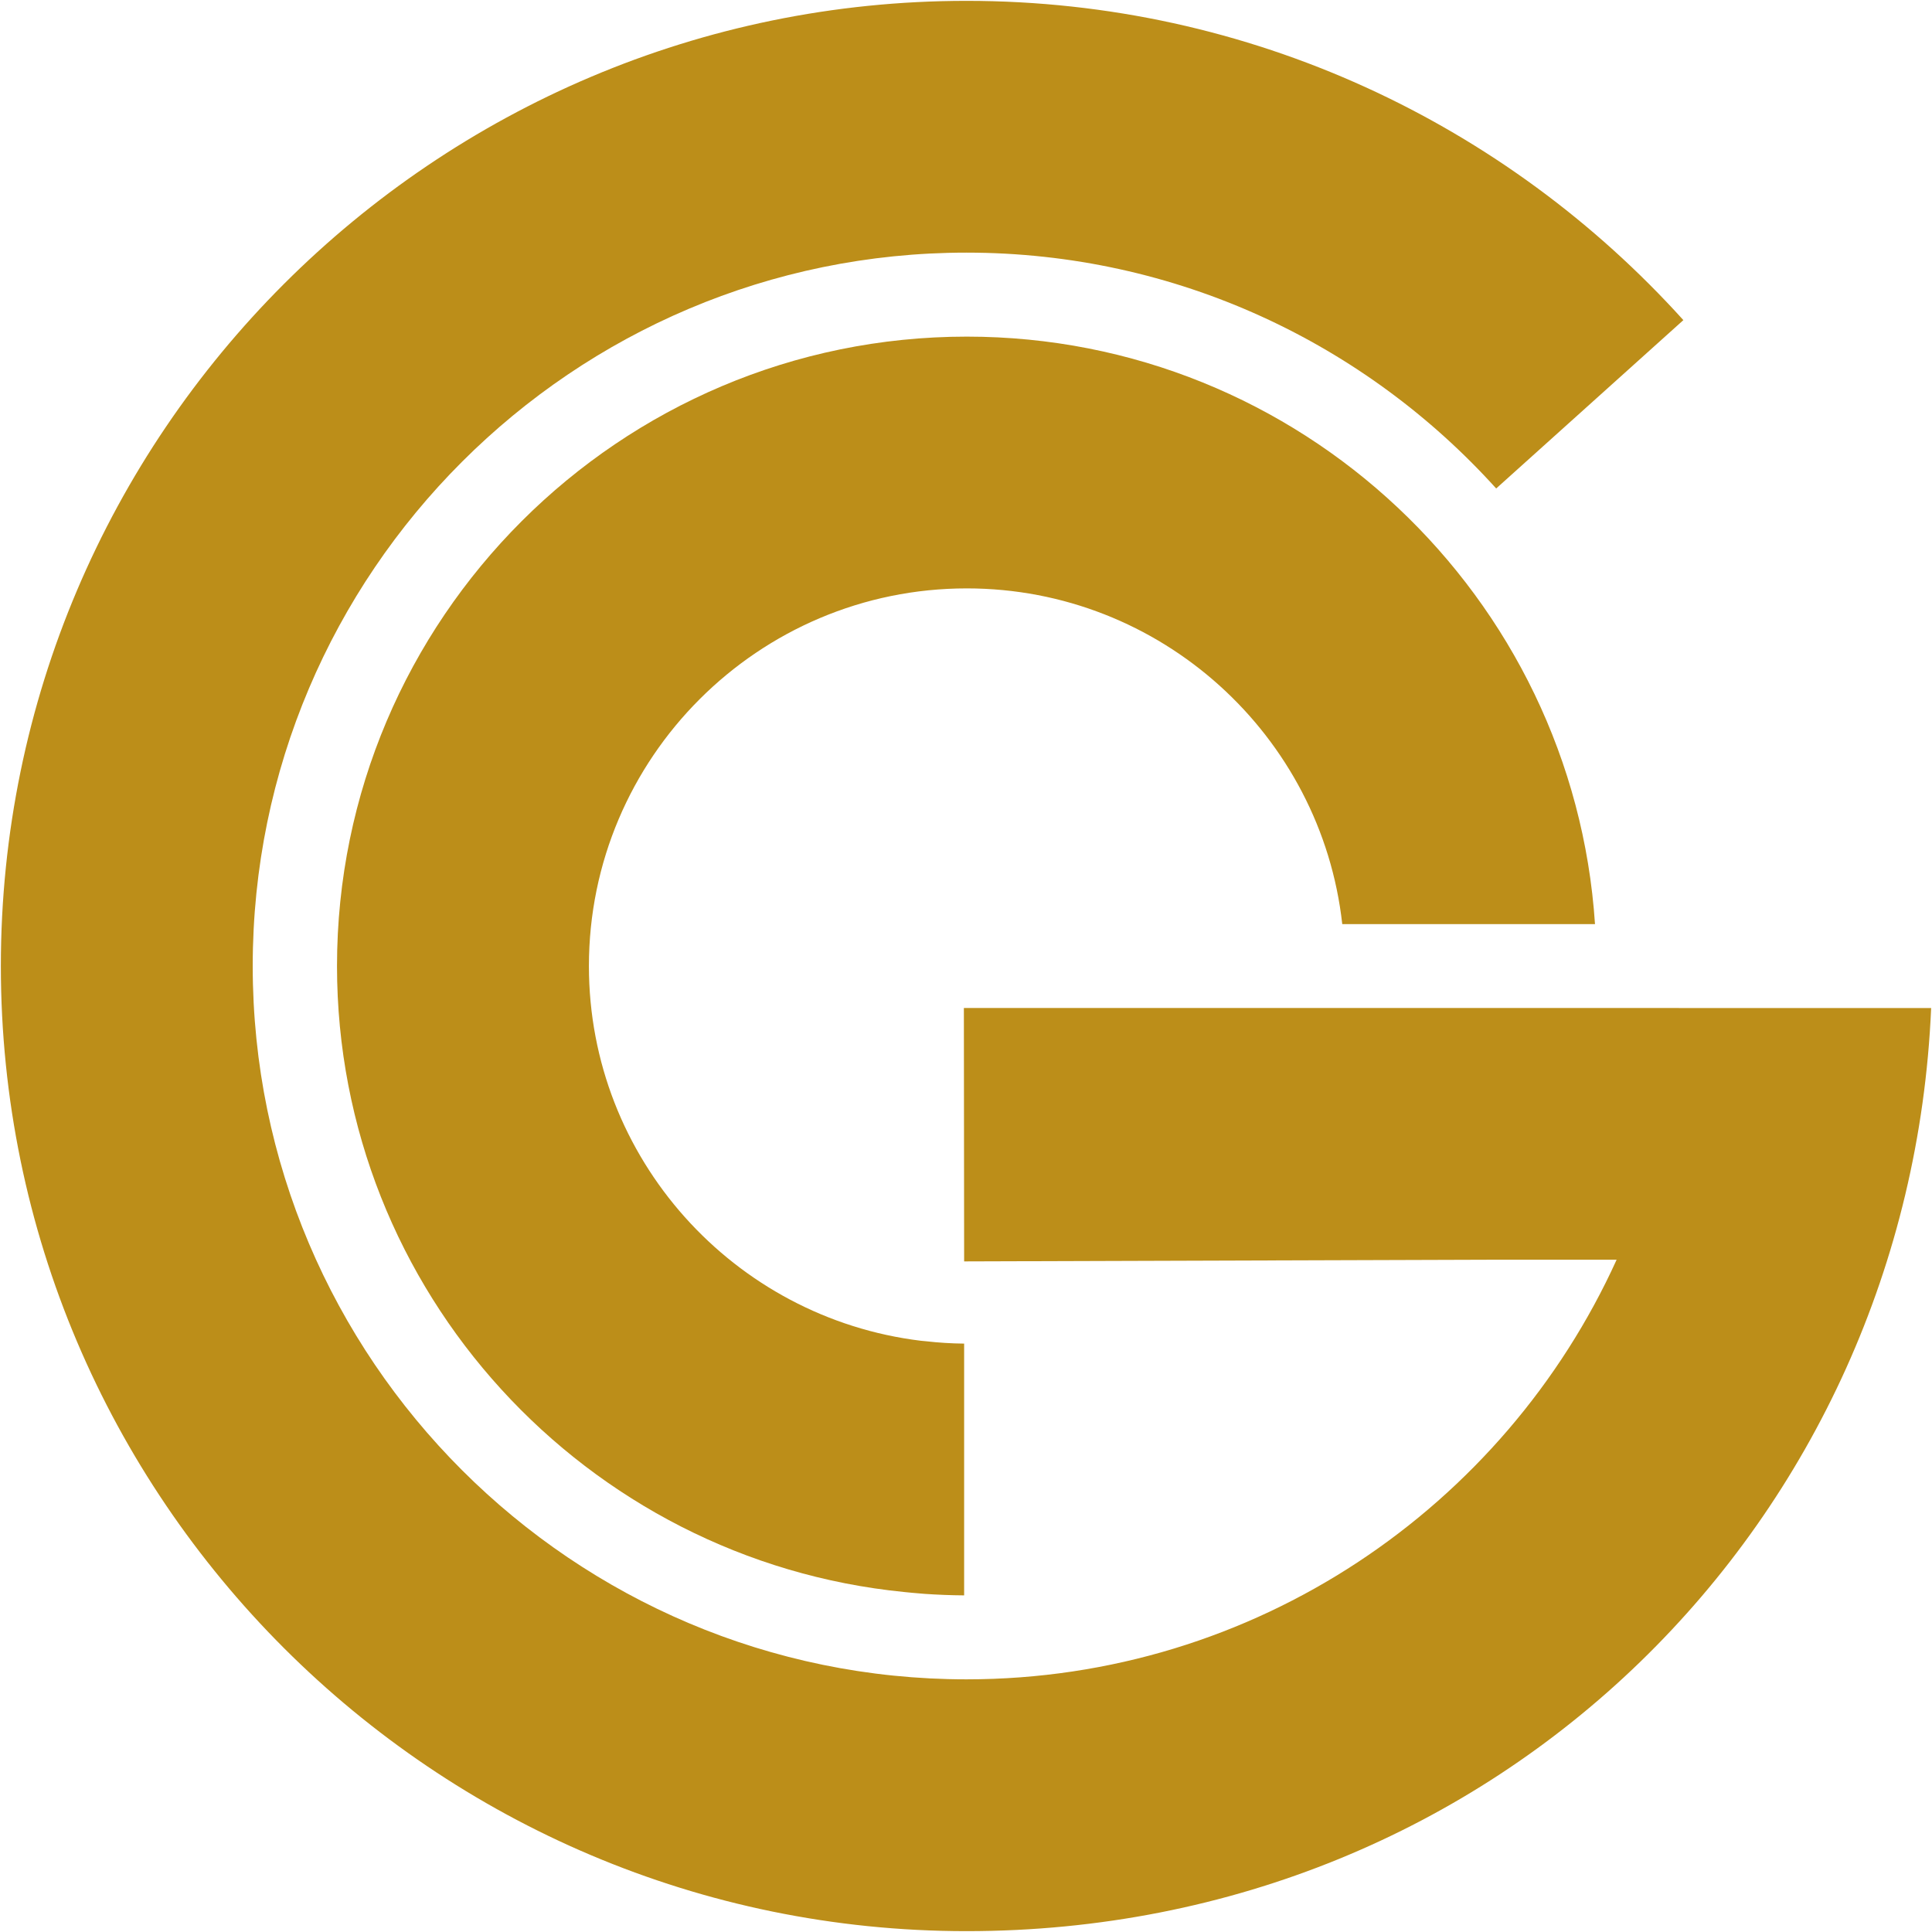 <svg width="440" height="440" viewBox="0 0 440 440" fill="none" xmlns="http://www.w3.org/2000/svg">
<path d="M382.356 229.559H219.516L219.576 287.276L338.68 286.897H368.174C342.615 343.187 285.875 382.457 220.105 382.457C130.475 382.457 57.555 309.577 57.555 219.995C57.555 130.414 130.475 57.534 220.105 57.534C267.927 57.534 310.984 78.287 340.747 111.248L383.375 72.906C343.094 28.285 284.826 0.195 220.105 0.195C98.854 0.205 0.195 98.81 0.195 220.005C0.195 341.201 98.854 439.806 220.115 439.806C341.376 439.806 434.782 346.341 439.806 229.569H382.356V229.559Z" fill="#BC8E19"/>
<path d="M220.175 76.664C141.092 76.664 76.751 140.97 76.751 220.01C76.751 294.228 133.492 355.37 205.883 362.567C207.121 362.697 208.39 362.817 209.688 362.916C209.998 362.936 210.298 362.976 210.617 362.996C213.584 363.196 216.57 363.316 219.576 363.336V305.997C216.64 305.967 213.733 305.788 210.877 305.458C210.487 305.418 210.098 305.388 209.708 305.348C167.18 300.168 134.121 263.892 134.121 220.01C134.121 172.584 172.724 134.002 220.175 134.002C264.391 134.002 300.916 167.513 305.69 210.457H363.25C358.306 135.859 296.052 76.664 220.185 76.664H220.175Z" fill="#BC8E19"/>
</svg>
